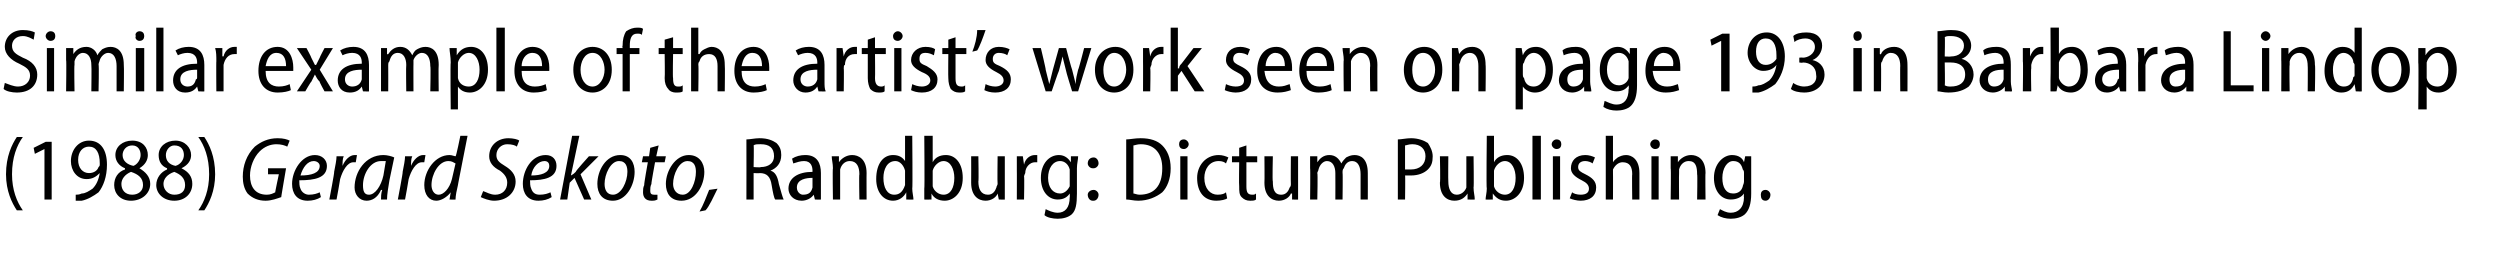 <?xml version="1.0" standalone="no"?><!DOCTYPE svg PUBLIC "-//W3C//DTD SVG 1.1//EN" "http://www.w3.org/Graphics/SVG/1.1/DTD/svg11.dtd"><svg xmlns="http://www.w3.org/2000/svg" version="1.1" width="208px" height="21.9px" viewBox="0 -2 208 21.9" style="top:-2px"><desc>Similar example of the artist s work seen on page 193 in Barbara Lindop (1988) Gerard Sekoto, Randburg: Dictum Publis</desc><defs/><g id="Polygon153465"><path d="m1.9 9.4c-.5.7-.9 1.7-.9 3.1c0 1.3.4 2.3.9 3h-.5c-.4-.6-.9-1.6-.9-3c0-1.5.5-2.5.9-3.1h.5zm1.8 1l-.8.4l-.1-.5l1-.5h.5v4.8h-.6v-4.2zm2.6 3.8c.1 0 .3 0 .5-.1c.3 0 .6-.2.9-.4c.3-.3.5-.7.6-1.3c-.3.3-.6.5-1.1.5c-.8 0-1.3-.7-1.3-1.5c0-.9.6-1.7 1.5-1.7c1 0 1.5.8 1.5 2c0 1-.3 1.8-.7 2.3c-.4.3-.9.6-1.4.7h-.5v-.5zm1.1-4c-.5 0-.9.4-.9 1.1c0 .7.4 1.1.9 1.1c.4 0 .7-.2.8-.5c.1-.1.1-.1.1-.3c0-.9-.3-1.4-.9-1.4zm3 1.8c-.5-.2-.8-.6-.8-1.1c0-.7.6-1.2 1.4-1.2c.9 0 1.3.6 1.3 1.2c0 .4-.2.8-.7 1.1c.5.3.9.7.9 1.3c0 .8-.7 1.4-1.6 1.4c-.9 0-1.4-.6-1.4-1.3c0-.6.3-1.1.9-1.3v-.1zm1.5 1.4c0-.6-.4-.9-1-1.1c-.5.2-.8.6-.8 1c0 .5.3.9.9.9c.5 0 .9-.3.9-.8zm-1.7-2.5c0 .5.4.8.9.9c.3-.1.6-.5.6-.9c0-.4-.2-.8-.7-.8c-.5 0-.8.4-.8.8zm3.7 1.1c-.5-.2-.7-.6-.7-1.1c0-.7.6-1.2 1.4-1.2c.8 0 1.3.6 1.3 1.2c0 .4-.2.8-.8 1.1c.6.3.9.7.9 1.3c0 .8-.6 1.4-1.5 1.4c-.9 0-1.5-.6-1.5-1.3c0-.6.4-1.1.9-1.3v-.1zm1.5 1.4c0-.6-.4-.9-.9-1.1c-.6.2-.9.6-.9 1c0 .5.4.9.9.9c.6 0 .9-.3.9-.8zm-1.6-2.5c0 .5.3.8.8.9c.4-.1.7-.5.7-.9c0-.4-.2-.8-.8-.8c-.4 0-.7.4-.7.8zm2.7 4.6c.5-.7.9-1.7.9-3c0-1.4-.4-2.4-.9-3.1h.5c.4.6.9 1.6.9 3.1c0 1.4-.5 2.4-.9 3h-.5zm6.9-1.1c-.3.1-.8.3-1.3.3c-.6 0-1.1-.2-1.5-.6c-.3-.4-.4-.9-.4-1.4c0-.9.3-1.8 1-2.5c.5-.4 1.1-.7 1.9-.7c.5 0 .8.1 1 .2l-.2.5c-.2-.1-.5-.2-.9-.2c-.5 0-1 .2-1.4.6c-.5.5-.8 1.3-.8 2c0 .9.4 1.6 1.4 1.6c.3 0 .5-.1.7-.2c-.03.04.3-1.5.3-1.5h-.9v-.5h1.5s-.42 2.44-.4 2.4zm3.3 0c-.3.2-.7.3-1.1.3c-.9 0-1.3-.6-1.3-1.4c0-1.1.8-2.4 1.9-2.4c.6 0 1 .4 1 .9c0 1-1 1.2-2.3 1.2c0 .2 0 .5.1.7c.1.3.4.5.7.5c.4 0 .7-.1.9-.2l.1.4zm-.1-2.6c0-.2-.2-.4-.5-.4c-.5 0-.9.5-1.1 1.2c.9 0 1.6-.2 1.6-.8zm.8 2.8s.45-2.34.4-2.3c.1-.5.2-1 .2-1.3h.6c-.1.2-.1.5-.1.8c.2-.5.6-.9 1-.9h.2l-.1.6h-.2c-.5 0-.9.7-1.1 1.4c.01.04-.3 1.7-.3 1.7h-.6zm4.3 0c0-.2 0-.5.1-.8h-.1c-.3.7-.8.9-1.2.9c-.6 0-1-.5-1-1.1c0-1.3.9-2.7 2.4-2.7c.3 0 .7.1.9.2l-.4 1.9c-.1.6-.2 1.2-.2 1.6h-.5zm.4-3.2h-.4c-.9 0-1.5 1.1-1.5 2c0 .5.1.8.5.8c.5 0 1-.7 1.2-1.6l.2-1.2zm1 3.2s.45-2.34.4-2.3c.1-.5.2-1 .2-1.3h.6c-.1.2-.1.5-.1.8c.2-.5.6-.9 1-.9h.2l-.1.6h-.2c-.5 0-.9.7-1.1 1.4c.01.04-.3 1.7-.3 1.7h-.6zm5.8-5.3s-.82 4.14-.8 4.1c-.1.4-.2.9-.2 1.2c.03.02-.5 0-.5 0l.1-.6s-.05-.05 0 0c-.3.4-.8.7-1.2.7c-.6 0-1-.5-1-1.3c0-1.2.9-2.5 2.1-2.5c.2 0 .4.1.5.1c.05.05.4-1.7.4-1.7h.6zm-1 2.3c-.2-.1-.3-.2-.6-.2c-.8 0-1.4 1.1-1.4 2c0 .4.2.8.6.8c.4 0 .9-.5 1.1-1.3l.3-1.3zm2.3 2.3c.3.1.6.3 1 .3c.6 0 1-.4 1-1c0-.4-.2-.7-.6-1c-.6-.3-.9-.7-.9-1.2c0-.9.7-1.5 1.6-1.5c.4 0 .8.1.9.2l-.2.5c-.1-.1-.4-.2-.8-.2c-.5 0-.9.4-.9.9c0 .4.2.6.7.9c.5.3.9.7.9 1.3c0 .9-.7 1.6-1.8 1.6c-.4 0-.9-.2-1.1-.3l.2-.5zm5.7.5c-.3.2-.7.3-1.1.3c-.9 0-1.3-.6-1.3-1.4c0-1.1.7-2.4 1.9-2.4c.6 0 .9.4.9.9c0 1-1 1.2-2.2 1.2c0 .2 0 .5.1.7c.1.3.3.5.7.5c.4 0 .7-.1.9-.2l.1.4zm-.2-2.6c0-.2-.1-.4-.4-.4c-.5 0-1 .5-1.1 1.2c.8 0 1.5-.2 1.5-.8zm.9 2.8l1-5.3h.6l-.7 3.3s.05.02 0 0c.2-.1.3-.2.4-.3C47.86 12.26 49 11 49 11h.8l-1.5 1.5l.9 2.1h-.6l-.8-1.8l-.4.4l-.2 1.4h-.6zm6.2-2.3c0 1.1-.7 2.4-1.8 2.4c-.9 0-1.3-.6-1.3-1.4c0-1.1.7-2.4 1.9-2.4c.9 0 1.2.7 1.2 1.4zm-2.5 1c0 .5.2.9.7.9c.7 0 1.2-1.1 1.2-1.9c0-.4-.1-.9-.7-.9c-.7 0-1.2 1.1-1.2 1.9zm4.5-3.2l-.2.9h.8l-.1.5h-.8s-.34 1.82-.3 1.8c-.1.2-.1.4-.1.6c0 .2.1.3.3.3h.3v.4c-.2.1-.3.1-.5.1c-.5 0-.7-.3-.7-.7c0-.2 0-.4.1-.6c-.04-.03.3-1.9.3-1.9h-.5l.1-.5h.5l.1-.7l.7-.2zm3.8 2.2c0 1.1-.7 2.4-1.9 2.4c-.9 0-1.3-.6-1.3-1.4c0-1.1.8-2.4 1.9-2.4c.9 0 1.3.7 1.3 1.4zm-2.6 1c0 .5.3.9.8.9c.7 0 1.1-1.1 1.1-1.9c0-.4-.1-.9-.7-.9c-.7 0-1.2 1.1-1.2 1.9zm2.2 2.3c.3-.5.6-1.3.8-1.8l.7-.1c-.3.6-.7 1.5-1 1.8l-.5.1zm3.9-6c.3 0 .7-.1 1.1-.1c.7 0 1.1.2 1.4.4c.3.3.4.6.4 1c0 .7-.4 1.1-.9 1.3c.4.1.6.5.7 1.1c.2.7.3 1.1.4 1.3h-.7c-.1-.1-.2-.6-.3-1.2c-.1-.7-.4-1-1-1c.05.03-.5 0-.5 0v2.2h-.6s.01-4.96 0-5zm.6 2.3s.58.05.6 0c.6 0 1.1-.3 1.1-.9c0-.7-.4-1-1.1-1c-.3 0-.5 0-.6.1c.04-.02 0 1.8 0 1.8zm5.6 1.9v.8c.02.02-.5 0-.5 0l-.1-.4s-.02-.01 0 0c-.2.3-.6.5-1 .5c-.7 0-1.1-.5-1.1-1c0-.9.8-1.4 2-1.4v-.1c0-.3-.1-.8-.7-.8c-.3 0-.6.1-.9.2l-.1-.4c.3-.2.7-.3 1.1-.3c1 0 1.3.7 1.3 1.5v1.4zm-.7-1c-.5 0-1.3.1-1.3.8c0 .4.3.6.5.6c.5 0 .7-.2.8-.6v-.8zm1.7-.8c0-.4-.1-.7-.1-1h.6v.5s.05.04 0 0c.2-.3.6-.6 1.1-.6c.5 0 1.2.3 1.2 1.5c-.01-.02 0 2.2 0 2.2h-.6s-.04-2.14 0-2.1c0-.6-.2-1.1-.8-1.1c-.4 0-.7.3-.8.7v2.5h-.6s-.04-2.64 0-2.6zm6.6-2.7s.04 4.41 0 4.4c0 .3.1.7.1.9c-.03.02-.6 0-.6 0v-.6s-.05.05 0 0c-.2.4-.6.7-1.1.7c-.8 0-1.4-.7-1.4-1.8c0-1.3.6-2 1.4-2c.5 0 .8.2 1 .5c-.01.04 0 0 0 0V9.3h.6zm-.6 3.1v-.2c-.1-.4-.4-.8-.8-.8c-.7 0-1 .7-1 1.4c0 .8.3 1.4.9 1.4c.4 0 .7-.2.9-.8v-1zm1.6-3.1h.7v2.2s-.01.03 0 0c.2-.4.6-.6 1.1-.6c.8 0 1.4.7 1.4 1.9c0 1.3-.8 1.9-1.5 1.9c-.5 0-.9-.2-1.1-.6c.01-.04 0 0 0 0v.5s-.59.02-.6 0v-.9c.04.01 0-4.4 0-4.4zm.7 3.9v.3c.1.4.5.7.9.7c.6 0 .9-.6.9-1.4c0-.7-.3-1.4-.9-1.4c-.4 0-.8.4-.9.8v1zm6 .4v1c.03.02-.5 0-.5 0l-.1-.5s.02-.01 0 0c-.1.3-.5.6-1 .6c-.6 0-1.2-.4-1.2-1.5c.01-.03 0-2.2 0-2.2h.6s.04 2.07 0 2.1c0 .6.2 1.1.8 1.1c.4 0 .6-.3.7-.6c0-.1.1-.2.1-.3c-.03-.03 0-2.3 0-2.3h.6v2.6zm1-1.5V11h.5l.1.7s-.01-.04 0 0c.1-.5.5-.8.9-.8h.2v.6h-.2c-.4 0-.8.4-.8.9c0 0-.1.2-.1.3c.04-.03 0 1.9 0 1.9h-.6s.01-2.53 0-2.5zm5 2c0 .9-.1 1.4-.4 1.7c-.3.3-.8.4-1.2.4c-.4 0-.9-.1-1.1-.3l.1-.5c.2.1.6.3 1 .3c.6 0 1-.4 1-1.3c.02.04 0-.3 0-.3c0 0 0-.04 0 0c-.2.3-.5.5-1 .5c-.8 0-1.4-.7-1.4-1.8c0-1.2.7-1.9 1.5-1.9c.5 0 .8.3 1 .6c-.03 0 0 0 0 0v-.5h.6c0 .3-.1.6-.1 1v2.1zm-.6-1.7v-.3c-.1-.4-.4-.7-.8-.7c-.6 0-1 .6-1 1.4c0 .8.4 1.3 1 1.3c.3 0 .6-.2.8-.6v-1.1zm1.9-.4c-.2 0-.4-.2-.4-.4c0-.3.2-.5.5-.5c.2 0 .4.2.4.5c0 .2-.2.4-.4.4h-.1zm0 2.7c-.2 0-.4-.2-.4-.5c0-.2.2-.4.5-.4c.2 0 .4.2.4.4c0 .3-.2.5-.4.5h-.1zm2.8-5.1c.3 0 .7-.1 1.2-.1c.8 0 1.4.2 1.8.6c.4.4.7 1 .7 1.9c0 .9-.3 1.6-.7 2c-.5.4-1.2.7-2 .7c-.4 0-.7-.1-1-.1v-5zm.6 4.5c.1 0 .3.1.5.1c1.2 0 1.9-.7 1.9-2.2c0-1.2-.6-2-1.8-2c-.3 0-.5.1-.6.1v4zm3.9.5V11h.6v3.6h-.6zm.7-4.6c0 .2-.2.4-.4.4c-.3 0-.4-.2-.4-.4c0-.2.1-.4.4-.4c.2 0 .4.2.4.4zm3.2 4.5c-.1.1-.5.2-.9.2c-1 0-1.6-.7-1.6-1.9c0-1 .7-1.9 1.8-1.9c.3 0 .6.1.8.2l-.2.5c-.1-.1-.3-.2-.6-.2c-.8 0-1.2.7-1.2 1.4c0 .9.5 1.4 1.1 1.4c.4 0 .6-.1.7-.2l.1.5zm1.6-4.4v.9h.9v.5h-.9v2c0 .5.1.7.5.7c.1 0 .2 0 .3-.1v.5c-.1.1-.3.1-.5.1c-.3 0-.5-.1-.7-.3c-.2-.2-.2-.5-.2-.9c-.03 0 0-2 0-2h-.6v-.5h.6v-.7l.6-.2zm4.3 3.5v1c.04.02-.5 0-.5 0v-.5h-.1c-.1.3-.5.6-1 .6c-.6 0-1.2-.4-1.2-1.5c.02-.03 0-2.2 0-2.2h.7s-.05 2.07 0 2.1c0 .6.1 1.1.7 1.1c.4 0 .6-.3.7-.6c.1-.1.1-.2.1-.3c-.02-.03 0-2.3 0-2.3h.6v2.6zm1-1.6v-1h.6v.5s0 .04 0 0c.2-.3.5-.6 1-.6c.5 0 .8.3 1 .7c.1-.2.3-.4.4-.5c.2-.1.4-.2.7-.2c.5 0 1.1.3 1.1 1.5c.01 0 0 2.2 0 2.2h-.6v-2.1c0-.6-.2-1.1-.7-1.1c-.4 0-.6.3-.7.6c-.1.1-.1.2-.1.4c.03-.05 0 2.2 0 2.2h-.6s.01-2.21 0-2.2c0-.5-.2-1-.7-1c-.3 0-.6.3-.7.7c0 .1-.1.2-.1.3c.05 0 0 2.2 0 2.2h-.6s.03-2.64 0-2.6zm7.3-2.4c.3 0 .7-.1 1.1-.1c.6 0 1.1.2 1.4.4c.2.3.4.7.4 1.1c0 .5-.1.8-.4 1.1c-.3.3-.8.5-1.4.5h-.5c.03-.02 0 2 0 2h-.6v-5zm.6 2.5h.5c.7 0 1.2-.4 1.2-1.1c0-.6-.4-1-1.1-1c-.3 0-.5.1-.6.1v2zm5.7 1.5c0 .4.1.7.1 1c-.03.02-.6 0-.6 0v-.5s-.04-.01 0 0c-.2.3-.5.6-1.1.6c-.6 0-1.2-.4-1.2-1.5c.05-.03 0-2.2 0-2.2h.7s-.02 2.07 0 2.1c0 .6.2 1.1.7 1.1c.4 0 .7-.3.8-.6V11h.6s.04 2.63 0 2.6zm1.1-4.3h.6v2.2s-.01.03 0 0c.2-.4.6-.6 1.1-.6c.8 0 1.4.7 1.4 1.9c0 1.3-.8 1.9-1.5 1.9c-.5 0-.8-.2-1.1-.6c.02-.04 0 0 0 0v.5s-.58.02-.6 0c0-.2.1-.6.1-.9c-.05.01 0-4.4 0-4.4zm.6 3.9v.3c.1.4.5.7.9.7c.6 0 .9-.6.9-1.4c0-.7-.3-1.4-.9-1.4c-.4 0-.8.4-.9.8v1zm3.2-3.9h.7v5.3h-.7V9.3zm1.7 5.3V11h.6v3.6h-.6zm.7-4.6c0 .2-.1.4-.4.4c-.2 0-.4-.2-.4-.4c0-.2.2-.4.4-.4c.3 0 .4.2.4.4zm.9 4c.1.1.4.2.7.2c.5 0 .7-.2.7-.5c0-.3-.2-.5-.6-.7c-.6-.3-.9-.6-.9-1c0-.6.4-1.1 1.2-1.1c.3 0 .6.1.8.2l-.2.5c-.1-.1-.4-.2-.6-.2c-.4 0-.6.2-.6.5c0 .3.2.4.6.6c.6.3.9.6.9 1.1c0 .7-.5 1.1-1.3 1.1c-.3 0-.7-.1-.9-.2l.2-.5zm2.8-4.7h.6v2.2s.02.01 0 0c.1-.2.3-.3.4-.4c.2-.1.4-.2.7-.2c.4 0 1.1.3 1.1 1.5v2.2h-.6s-.03-2.14 0-2.1c0-.6-.2-1-.8-1c-.3 0-.6.2-.8.6v.3c.01-.02 0 2.2 0 2.2h-.6V9.3zm3.8 5.3V11h.6v3.6h-.6zm.7-4.6c0 .2-.1.4-.4.4c-.2 0-.4-.2-.4-.4c0-.2.2-.4.4-.4c.3 0 .4.2.4.4zm.9 2v-1h.6v.5s.02.04 0 0c.2-.3.6-.6 1.1-.6c.5 0 1.2.3 1.2 1.5c-.03-.02 0 2.2 0 2.2h-.7s.04-2.14 0-2.1c0-.6-.1-1.1-.7-1.1c-.4 0-.7.3-.8.7v.3c-.02.01 0 2.2 0 2.2h-.7s.04-2.64 0-2.6zm6.7 2.1c0 .9-.2 1.4-.5 1.7c-.3.3-.8.4-1.2.4c-.4 0-.8-.1-1.1-.3l.2-.5c.2.1.5.3.9.3c.6 0 1.1-.4 1.1-1.3c-.03.04 0-.3 0-.3c0 0-.04-.04 0 0c-.2.3-.6.5-1.1.5c-.8 0-1.4-.7-1.4-1.8c0-1.2.8-1.9 1.5-1.9c.6 0 .9.3 1 .6c.02 0 0 0 0 0l.1-.5h.5v3.1zm-.6-1.7c0-.1 0-.2-.1-.3c-.1-.4-.3-.7-.8-.7c-.5 0-.9.6-.9 1.4c0 .8.3 1.3.9 1.3c.4 0 .7-.2.8-.6c0-.1.1-.2.1-.4v-.7zm1.8 2.3c-.3 0-.4-.2-.4-.5c0-.2.1-.4.4-.4c.2 0 .4.2.4.4c0 .3-.2.5-.4.5z" stroke="none" fill="#000"/></g><g id="Polygon153464"><path d="m.4 4.9c.3.1.7.3 1.1.3c.6 0 1-.4 1-.9c0-.5-.3-.7-.9-1C.9 3 .4 2.5.4 1.9C.4 1.1 1 .5 1.9.5c.5 0 .8.1 1 .2l-.1.6c-.2-.1-.5-.3-.9-.3c-.6 0-.9.4-.9.8c0 .5.3.7.9 1c.8.3 1.2.8 1.2 1.4c0 .9-.6 1.5-1.7 1.5c-.4 0-.9-.1-1.1-.3l.1-.5zm3.5.7V2h.6v3.6h-.6zM4.6 1c0 .2-.1.4-.4.4c-.2 0-.4-.2-.4-.4c0-.2.2-.4.4-.4c.3 0 .4.2.4.4zm.9 2v-1h.6v.5s.02.04 0 0c.2-.3.5-.6 1.1-.6c.4 0 .8.3.9.7c.1-.2.3-.4.4-.5c.2-.1.4-.2.7-.2c.5 0 1.1.3 1.1 1.5c.03 0 0 2.2 0 2.2h-.6V3.5c0-.6-.2-1.1-.7-1.1c-.3 0-.6.3-.7.6c0 .1-.1.2-.1.4c.05-.05 0 2.2 0 2.2h-.6s.03-2.21 0-2.2c0-.5-.2-1-.7-1c-.3 0-.6.3-.7.7v.3c-.04 0 0 2.2 0 2.2h-.7s.04-2.64 0-2.6zm5.8 2.6V2h.7v3.6h-.7zM12 1c0 .2-.1.4-.4.4c-.2 0-.4-.2-.3-.4c-.1-.2.1-.4.3-.4c.3 0 .4.2.4.4zm1-.7h.6v5.3h-.6V.3zm4 4.5v.8c.04.02-.5 0-.5 0l-.1-.4s0-.01 0 0c-.2.3-.5.5-1 .5c-.7 0-1-.5-1-1c0-.9.7-1.4 2-1.4v-.1c0-.3-.1-.8-.8-.8c-.3 0-.6.1-.8.2l-.2-.4c.3-.2.7-.3 1.1-.3c1 0 1.3.7 1.3 1.5v1.4zm-.6-1c-.6 0-1.4.1-1.4.8c0 .4.3.6.6.6c.4 0 .6-.2.7-.6c.1 0 .1-.1.1-.2v-.6zm1.6-.7c0-.4 0-.8-.1-1.1h.6v.7s.05-.04.1 0c.1-.5.5-.8.9-.8h.2v.6h-.2c-.5 0-.8.4-.9.9v2.2h-.6s-.02-2.53 0-2.5zm4.1.8c0 1 .5 1.3 1.1 1.3c.4 0 .7-.1.9-.2l.1.5c-.2.1-.6.2-1.1.2c-1 0-1.6-.7-1.6-1.8c0-1.2.6-2 1.6-2c1 0 1.3 1 1.3 1.7v.3h-2.3zm1.7-.4c0-.6-.2-1.1-.8-1.1c-.6 0-.8.6-.9 1.1h1.7zM25.5 2s.42.78.4.8l.3.6h.1l.3-.6c-.01-.03.4-.8.4-.8h.7l-1.1 1.8l1.1 1.8h-.7s-.44-.79-.4-.8c-.2-.2-.3-.4-.4-.6l-.3.6c-.05.01-.5.8-.5.8h-.7l1.2-1.8L24.7 2h.8zm5.2 2.8v.8c.05.02-.5 0-.5 0l-.1-.4s0-.01 0 0c-.2.3-.5.5-1 .5c-.7 0-1-.5-1-1c0-.9.7-1.4 2-1.4v-.1c0-.3-.1-.8-.8-.8c-.3 0-.6.1-.8.2l-.2-.4c.3-.2.7-.3 1.1-.3c1 0 1.3.7 1.3 1.5v1.4zm-.6-1c-.6 0-1.4.1-1.4.8c0 .4.3.6.6.6c.4 0 .7-.2.8-.6v-.8zm1.6-.8v-1h.5v.5s.06.04.1 0c.2-.3.5-.6 1-.6c.5 0 .8.3 1 .7c.1-.2.2-.4.4-.5c.2-.1.4-.2.7-.2c.5 0 1.1.3 1.1 1.5c-.03 0 0 2.2 0 2.2h-.7s.05-2.09 0-2.1c0-.6-.2-1.1-.7-1.1c-.3 0-.6.3-.7.6v.4c-.01-.05 0 2.2 0 2.2h-.6s-.03-2.21 0-2.2c0-.5-.2-1-.7-1c-.4 0-.6.3-.7.7c-.1.1-.1.2-.1.3c.01 0 0 2.2 0 2.2h-.6V3zm5.8.2c0-.5-.1-.9-.1-1.2h.6v.6s.05-.04 0 0c.3-.5.7-.7 1.2-.7c.8 0 1.4.7 1.4 1.9c0 1.3-.8 1.9-1.5 1.9c-.5 0-.8-.2-1-.5c.01-.02 0 0 0 0v1.9h-.6s-.04-3.93 0-3.9zm.6 1v.3c.1.5.5.7.9.7c.6 0 .9-.6.9-1.4c0-.7-.3-1.4-.9-1.4c-.4 0-.8.4-.9.8v1zM41.3.3h.7v5.3h-.7V.3zm2.1 3.6c0 1 .5 1.3 1.1 1.3c.4 0 .7-.1.9-.2l.1.5c-.2.1-.6.2-1.1.2c-1 0-1.6-.7-1.6-1.8c0-1.2.6-2 1.5-2c1.1 0 1.4 1 1.4 1.7v.3h-2.3zm1.7-.4c0-.6-.2-1.1-.8-1.1c-.6 0-.9.6-.9 1.1h1.7zm5.8.3c0 1.3-.8 1.9-1.6 1.9c-.9 0-1.6-.7-1.6-1.9c0-1.2.7-1.9 1.6-1.9c.9 0 1.6.7 1.6 1.9zm-2.6 0c0 .8.4 1.4 1 1.4c.6 0 1-.7 1-1.4c0-.6-.3-1.4-1-1.4c-.7 0-1 .8-1 1.4zm3.5 1.8V2.5h-.5v-.5h.5s-.04-.19 0-.2c0-.5.1-.9.3-1.2c.3-.2.6-.3.9-.3c.2 0 .4 0 .5.1l-.1.5c-.1-.1-.2-.1-.4-.1c-.5 0-.6.5-.6 1v.2h.8v.5h-.8v3.1h-.6zM56 1.1v.9h.8v.5h-.8s-.04 1.99 0 2c0 .5.1.7.4.7c.2 0 .3 0 .4-.1v.5c-.1.1-.3.1-.6.1c-.2 0-.5-.1-.6-.3c-.2-.2-.3-.5-.3-.9c.03 0 0-2 0-2h-.5v-.5h.5v-.7l.7-.2zm1.5-.8h.6v2.2h.1c.1-.2.2-.3.4-.4c.2-.1.4-.2.6-.2c.5 0 1.1.3 1.1 1.5c.03-.01 0 2.2 0 2.2h-.6V3.5c0-.6-.2-1-.7-1c-.4 0-.7.2-.8.6c-.1.1-.1.2-.1.3c.04-.02 0 2.2 0 2.2h-.6V.3zm4.2 3.6c0 1 .5 1.3 1.1 1.3c.4 0 .7-.1.9-.2l.1.5c-.2.1-.6.2-1.1.2c-1 0-1.6-.7-1.6-1.8c0-1.2.6-2 1.6-2c1 0 1.3 1 1.3 1.7v.3h-2.3zm1.7-.4c0-.6-.2-1.1-.8-1.1c-.6 0-.8.6-.9 1.1h1.7zm5.2 1.3c0 .3 0 .6.1.8c-.04.02-.6 0-.6 0l-.1-.4s.02-.01 0 0c-.2.3-.5.5-1 .5c-.6 0-1-.5-1-1c0-.9.7-1.4 2-1.4v-.1c0-.3-.1-.8-.8-.8c-.3 0-.6.1-.8.2l-.2-.4c.3-.2.7-.3 1.1-.3c1 0 1.3.7 1.3 1.5v1.4zm-.6-1c-.6 0-1.4.1-1.4.8c0 .4.3.6.6.6c.4 0 .7-.2.8-.6v-.8zm1.6-.7V2h.5l.1.7s-.02-.04 0 0c.1-.5.5-.8.9-.8h.2v.6h-.2c-.5 0-.8.4-.8.9c-.1 0-.1.2-.1.3c.03-.03 0 1.9 0 1.9h-.6V3.1zm3.2-2v.9h.9v.5h-.9s.02 1.99 0 2c0 .5.2.7.5.7c.1 0 .2 0 .3-.1v.5c-.1.1-.3.1-.5.1c-.3 0-.5-.1-.7-.3c-.1-.2-.2-.5-.2-.9v-2h-.5v-.5h.5v-.7l.6-.2zm1.6 4.5V2h.6v3.6h-.6zm.7-4.6c0 .2-.2.4-.4.4c-.3 0-.4-.2-.4-.4c0-.2.2-.4.4-.4c.2 0 .4.2.4.4zm.8 4c.2.1.5.2.8.2c.4 0 .7-.2.7-.5c0-.3-.2-.5-.7-.7c-.6-.3-.9-.6-.9-1c0-.6.5-1.1 1.2-1.1c.4 0 .7.1.8.2l-.1.5c-.2-.1-.4-.2-.7-.2c-.4 0-.5.2-.5.5c0 .3.1.4.6.6c.5.3.9.6.9 1.1c0 .7-.5 1.1-1.3 1.1c-.4 0-.7-.1-.9-.2l.1-.5zm3.6-3.9v.9h.9v.5h-.9v2c0 .5.1.7.5.7c.1 0 .2 0 .3-.1v.5c-.1.1-.3.1-.5.1c-.3 0-.5-.1-.7-.3c-.1-.2-.2-.5-.2-.9c-.02 0 0-2 0-2h-.5v-.5h.5v-.7l.6-.2zM82 .5c-.2.6-.5 1.4-.7 1.7l-.4.1c.2-.5.4-1.2.4-1.8h.7zM82 5c.2.1.5.2.8.2c.4 0 .7-.2.7-.5c0-.3-.2-.5-.6-.7c-.6-.3-.9-.6-.9-1c0-.6.4-1.1 1.1-1.1c.4 0 .7.1.9.2l-.2.5c-.1-.1-.4-.2-.7-.2c-.3 0-.5.2-.5.5c0 .3.1.4.6.6c.6.3.9.6.9 1.1c0 .7-.5 1.1-1.3 1.1c-.4 0-.7-.1-.9-.2L82 5zm4.6-3s.44 1.82.4 1.8l.3 1.2l.3-1.2l.5-1.8h.6s.47 1.79.5 1.8l.3 1.2c0-.4.1-.8.2-1.2c.04 0 .5-1.8.5-1.8h.6l-1.1 3.6h-.5s-.53-1.71-.5-1.7l-.3-1.2c-.1.5-.2.8-.3 1.2c-.02-.01-.6 1.7-.6 1.7h-.5L85.9 2h.7zm7.7 1.8c0 1.3-.8 1.9-1.6 1.9c-.9 0-1.6-.7-1.6-1.9c0-1.2.8-1.9 1.7-1.9c.9 0 1.5.7 1.5 1.9zm-2.5 0c0 .8.3 1.4.9 1.4c.6 0 1-.7 1-1.4c0-.6-.3-1.4-1-1.4c-.6 0-.9.8-.9 1.4zm3.3-.7V2h.5l.1.7s-.01-.04 0 0c.1-.5.5-.8.9-.8h.2v.6h-.2c-.4 0-.8.4-.8.9c0 0-.1.2-.1.3c.04-.03 0 1.9 0 1.9h-.6s.01-2.53 0-2.5zm2.9.6s.05-.03.1 0c0-.2.1-.3.2-.4l1-1.3h.7l-1.2 1.5l1.4 2.1h-.8l-1.1-1.7l-.3.4v1.3h-.6V.3h.6v3.4zm4 1.3c.2.1.5.2.8.2c.5 0 .7-.2.7-.5c0-.3-.2-.5-.6-.7c-.6-.3-.9-.6-.9-1c0-.6.4-1.1 1.2-1.1c.3 0 .6.1.8.2l-.2.5c-.1-.1-.4-.2-.7-.2c-.3 0-.5.2-.5.5c0 .3.2.4.6.6c.6.3.9.6.9 1.1c0 .7-.5 1.1-1.3 1.1c-.3 0-.7-.1-.9-.2l.1-.5zm3.2-1.1c.1 1 .6 1.3 1.2 1.3c.4 0 .6-.1.9-.2l.1.5c-.3.1-.6.2-1.1.2c-1.1 0-1.7-.7-1.7-1.8c0-1.2.6-2 1.6-2c1 0 1.3 1 1.3 1.7v.3h-2.3zm1.7-.4c0-.6-.2-1.1-.8-1.1c-.5 0-.8.6-.8 1.1h1.6zm1.8.4c0 1 .5 1.3 1.1 1.3c.4 0 .7-.1.9-.2l.1.5c-.2.1-.6.2-1.1.2c-1 0-1.6-.7-1.6-1.8c0-1.2.6-2 1.5-2c1.1 0 1.4 1 1.4 1.7v.3h-2.3zm1.7-.4c0-.6-.2-1.1-.8-1.1c-.6 0-.9.6-.9 1.1h1.7zm1.4-.5c0-.4-.1-.7-.1-1h.6v.5s.05.04 0 0c.2-.3.6-.6 1.1-.6c.5 0 1.2.3 1.2 1.5c-.01-.02 0 2.2 0 2.2h-.6s-.04-2.14 0-2.1c0-.6-.2-1.1-.8-1.1c-.3 0-.7.3-.8.7v2.5h-.6s-.04-2.64 0-2.6zm8.2.8c0 1.3-.8 1.9-1.6 1.9c-.9 0-1.6-.7-1.6-1.9c0-1.2.8-1.9 1.7-1.9c.9 0 1.5.7 1.5 1.9zm-2.5 0c0 .8.3 1.4.9 1.4c.6 0 1-.7 1-1.4c0-.6-.3-1.4-1-1.4c-.7 0-.9.8-.9 1.4zm3.3-.8v-1h.5l.1.5s-.01.04 0 0c.2-.3.5-.6 1.1-.6c.5 0 1.1.3 1.1 1.5c.03-.02 0 2.2 0 2.2h-.6V3.5c0-.6-.2-1.1-.7-1.1c-.4 0-.7.3-.8.7c0 .1-.1.2-.1.3c.04.01 0 2.2 0 2.2h-.6V3zm5.3.2V2h.5l.1.6s-.02-.04 0 0c.2-.5.6-.7 1.1-.7c.8 0 1.4.7 1.4 1.9c0 1.3-.7 1.9-1.5 1.9c-.4 0-.8-.2-1-.5c.04-.02 0 0 0 0v1.9h-.6V3.2zm.6 1c0 .1 0 .2.1.3c.1.5.4.7.8.7c.6 0 1-.6 1-1.4c0-.7-.4-1.4-1-1.4c-.4 0-.7.4-.8.8c-.1.1-.1.2-.1.3v.7zm5.6.6c0 .3.1.6.1.8c-.01.02-.6 0-.6 0v-.4s-.05-.01 0 0c-.2.3-.6.5-1 .5c-.7 0-1.1-.5-1.1-1c0-.9.8-1.4 2-1.4v-.1c0-.3-.1-.8-.7-.8c-.3 0-.7.1-.9.2l-.1-.4c.2-.2.6-.3 1.1-.3c1 0 1.2.7 1.2 1.5v1.4zm-.6-1c-.6 0-1.3.1-1.3.8c0 .4.2.6.5.6c.4 0 .7-.2.8-.6v-.8zm4.5 1.3c0 .9-.2 1.4-.5 1.7c-.3.3-.8.4-1.2.4c-.4 0-.8-.1-1.1-.3l.1-.5c.3.1.6.3 1 .3c.6 0 1-.4 1-1.3c.04.04 0-.3 0-.3c0 0 .02-.04 0 0c-.2.3-.5.5-1 .5c-.8 0-1.4-.7-1.4-1.8c0-1.2.7-1.9 1.5-1.9c.5 0 .8.3 1 .6c-.01 0 0 0 0 0v-.5h.6v3.1zm-.7-1.7v-.3c-.1-.4-.4-.7-.8-.7c-.6 0-1 .6-1 1.4c0 .8.4 1.3 1 1.3c.3 0 .7-.2.8-.6V3.4zm2 .5c.1 1 .6 1.3 1.2 1.3c.4 0 .6-.1.9-.2l.1.5c-.3.1-.6.2-1.1.2c-1.1 0-1.7-.7-1.7-1.8c0-1.2.6-2 1.6-2c1.1 0 1.3 1 1.3 1.7v.3h-2.3zm1.7-.4c.1-.6-.2-1.1-.8-1.1c-.5 0-.8.6-.8 1.1h1.6zm4-2.1l-.8.4l-.1-.5l1-.5h.6v4.8h-.7V1.4zm2.6 3.8c.1 0 .3 0 .5-.1c.3 0 .6-.2.9-.4c.3-.3.5-.7.6-1.3c-.2.3-.6.5-1.1.5c-.7 0-1.3-.7-1.3-1.5c0-.9.6-1.7 1.6-1.7c.9 0 1.5.8 1.5 2c0 1-.4 1.8-.8 2.3c-.4.3-.9.6-1.4.7h-.5v-.5zm1.1-4c-.5 0-.8.4-.8 1.1c0 .7.3 1.1.8 1.1c.4 0 .7-.2.9-.5v-.3c0-.9-.3-1.4-.9-1.4zm2.3 3.7c.1.1.5.3.9.3c.8 0 1.1-.5 1-1c0-.6-.5-1-1.1-1c-.03.05-.3 0-.3 0v-.4s.26-.03.3 0c.4 0 1-.3 1-.9c0-.4-.3-.7-.8-.7c-.3 0-.7.1-.9.3l-.1-.5c.2-.2.6-.3 1.1-.3c.9 0 1.3.5 1.3 1.1c0 .5-.3 1-.8 1.2c.5.1 1 .5 1 1.2c0 .8-.6 1.5-1.7 1.5c-.4 0-.9-.1-1.1-.3l.2-.5zm5 .7V2h.7v3.6h-.7zm.7-4.6c0 .2-.1.4-.4.4c-.2 0-.3-.2-.3-.4c0-.2.1-.4.4-.4c.2 0 .3.2.3.4zm1 2v-1h.5v.5s.07.04.1 0c.1-.3.5-.6 1.1-.6c.5 0 1.1.3 1.1 1.5c.01-.02 0 2.2 0 2.2h-.6s-.02-2.14 0-2.1c0-.6-.2-1.1-.8-1.1c-.3 0-.6.3-.7.7c-.1.1-.1.2-.1.3c.02.01 0 2.2 0 2.2h-.6V3zm5.3-2.4c.3 0 .7-.1 1.1-.1c.6 0 1 .1 1.3.4c.2.2.4.5.4.9c0 .5-.3.9-.8 1.1c.5.1 1 .6 1 1.3c0 .4-.2.8-.4 1c-.4.3-.9.5-1.7.5c-.4 0-.7-.1-.9-.1v-5zm.6 2.1s.53.02.5 0c.7 0 1.1-.4 1.1-.9c0-.5-.4-.8-1.1-.8c-.2 0-.4 0-.5.1c.04-.04 0 1.6 0 1.6zm0 2.4c.2.1.3.1.5.1c.7 0 1.2-.3 1.2-1c0-.7-.5-1-1.2-1h-.5s.04 1.94 0 1.9zm5.5-.3c0 .3.1.6.1.8c0 .02-.6 0-.6 0v-.4s-.05-.01 0 0c-.2.3-.6.5-1 .5c-.7 0-1.1-.5-1.1-1c0-.9.8-1.4 2-1.4v-.1c0-.3-.1-.8-.7-.8c-.3 0-.7.1-.9.2l-.1-.4c.2-.2.6-.3 1.1-.3c1 0 1.2.7 1.2 1.5v1.4zm-.6-1c-.6 0-1.3.1-1.3.8c0 .4.2.6.5.6c.4 0 .7-.2.8-.6v-.8zm1.6-.7V2h.6v.7s.01-.04 0 0c.2-.5.5-.8.9-.8h.2v.6h-.2c-.4 0-.7.4-.8.9v.3c-.04-.03 0 1.9 0 1.9h-.7s.04-2.53 0-2.5zm2.3-2.8h.7v2.2s-.03.03 0 0c.2-.4.6-.6 1.1-.6c.8 0 1.3.7 1.3 1.9c0 1.3-.7 1.9-1.4 1.9c-.5 0-.9-.2-1.1-.6c0-.04 0 0 0 0l-.1.5s-.5.02-.5 0v-.9c.03.01 0-4.4 0-4.4zm.7 3.9v.3c.1.4.5.7.8.7c.7 0 1-.6 1-1.4c0-.7-.3-1.4-.9-1.4c-.4 0-.8.4-.9.8v1zm5.6.6v.8c.03.02-.5 0-.5 0l-.1-.4s-.02-.01 0 0c-.2.3-.6.5-1 .5c-.7 0-1-.5-1-1c0-.9.7-1.4 1.9-1.4v-.1c0-.3-.1-.8-.7-.8c-.3 0-.6.1-.9.2l-.1-.4c.3-.2.7-.3 1.1-.3c1 0 1.3.7 1.3 1.5v1.4zm-.6-1c-.6 0-1.4.1-1.4.8c0 .4.3.6.6.6c.4 0 .6-.2.7-.6c.1 0 .1-.1.1-.2v-.6zm1.6-.7c0-.4 0-.8-.1-1.1h.6v.7s.04-.04 0 0c.2-.5.6-.8 1-.8h.1v.6h-.1c-.5 0-.8.4-.9.9v2.2h-.6s-.03-2.53 0-2.5zm4.6 1.7v.8c.02.02-.6 0-.6 0v-.4s-.03-.01 0 0c-.2.3-.6.5-1 .5c-.7 0-1.1-.5-1.1-1c0-.9.8-1.4 2-1.4v-.1c0-.3-.1-.8-.7-.8c-.3 0-.6.1-.9.2l-.1-.4c.2-.2.7-.3 1.1-.3c1 0 1.3.7 1.3 1.5v1.4zm-.7-1c-.5 0-1.3.1-1.3.8c0 .4.2.6.5.6c.5 0 .7-.2.8-.6v-.8zM185 .6h.6v4.5h1.9v.5H185v-5zm3.2 5V2h.6v3.6h-.6zm.7-4.6c0 .2-.2.4-.4.4c-.2 0-.4-.2-.4-.4c0-.2.2-.4.4-.4c.2 0 .4.2.4.4zm.9 2v-1h.6v.5s.01.04 0 0c.2-.3.6-.6 1.1-.6c.5 0 1.1.3 1.1 1.5c.05-.02 0 2.2 0 2.2h-.6s.02-2.14 0-2.1c0-.6-.2-1.1-.7-1.1c-.4 0-.7.3-.8.7v.3c-.04.01 0 2.2 0 2.2h-.7s.02-2.64 0-2.6zm6.7-2.7v5.3c.03.02-.5 0-.5 0l-.1-.6s.01.05 0 0c-.2.4-.5.7-1.1.7c-.8 0-1.4-.7-1.4-1.8c0-1.3.7-2 1.5-2c.5 0 .8.2 1 .5c-.05.04 0 0 0 0V.3h.6zm-.6 3.1s0-.1-.1-.2c0-.4-.4-.8-.8-.8c-.6 0-.9.7-.9 1.4c0 .8.3 1.4.9 1.4c.4 0 .7-.2.8-.8c.1 0 .1-.1.1-.2v-.8zm4.6.4c0 1.3-.9 1.9-1.7 1.9c-.8 0-1.5-.7-1.5-1.9c0-1.2.7-1.9 1.6-1.9c.9 0 1.6.7 1.6 1.9zm-2.6 0c0 .8.4 1.4 1 1.4c.6 0 .9-.7.9-1.4c0-.6-.2-1.4-.9-1.4c-.7 0-1 .8-1 1.4zm3.3-.6V2h.6v.6s.03-.04 0 0c.3-.5.7-.7 1.2-.7c.8 0 1.4.7 1.4 1.9c0 1.3-.8 1.9-1.5 1.9c-.5 0-.8-.2-1-.5c-.01-.02 0 0 0 0v1.9h-.7s.04-3.93 0-3.9zm.7 1v.3c.1.5.5.7.9.7c.6 0 .9-.6.9-1.4c0-.7-.3-1.4-.9-1.4c-.4 0-.8.4-.9.8v1z" stroke="none" fill="#000"/></g></svg>